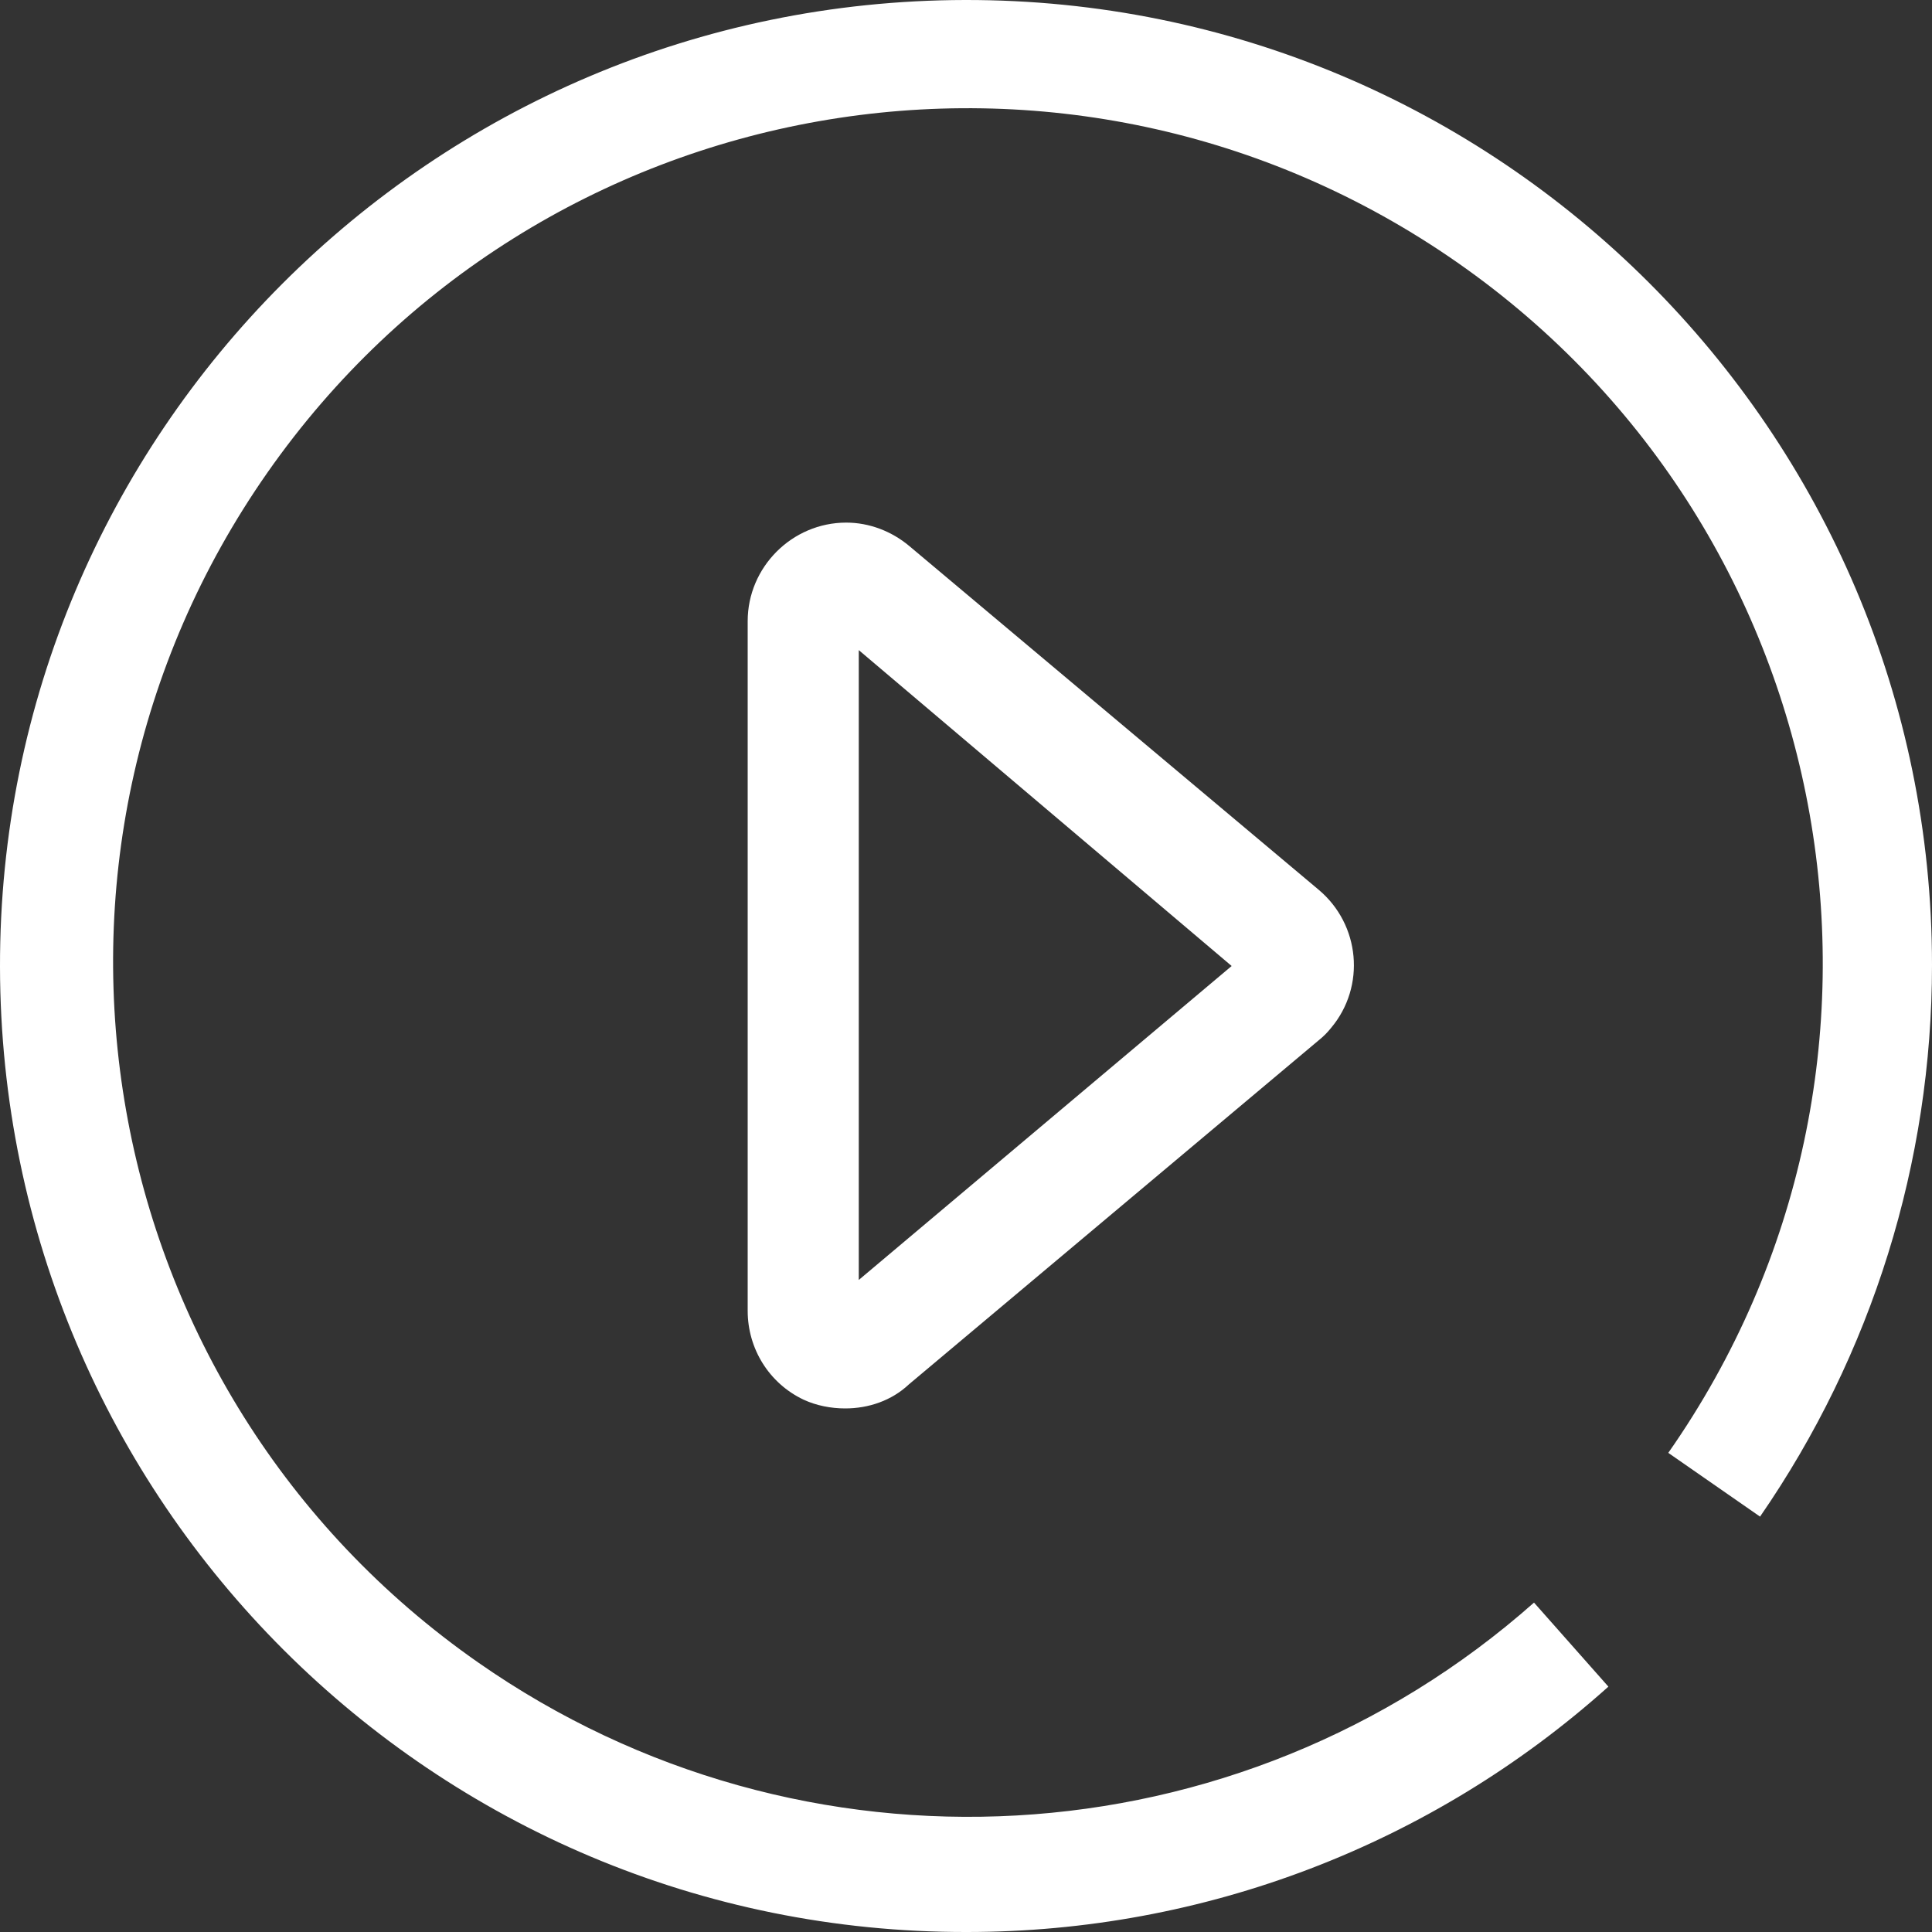<?xml version="1.0" encoding="utf-8"?>
<!-- Generator: Adobe Illustrator 21.0.0, SVG Export Plug-In . SVG Version: 6.00 Build 0)  -->
<svg version="1.1" id="图层_1" xmlns="http://www.w3.org/2000/svg" xmlns:xlink="http://www.w3.org/1999/xlink" x="0px" y="0px"
	 viewBox="0 0 200 200" style="enable-background:new 0 0 200 200;" xml:space="preserve">
<rect x="0" y="0" width="200" height="200" fill="#333333" stroke="none"/>
<style type="text/css">
	.st0{fill:#FFFFFF;}
</style>
<path class="st0" d="M100.1,200C44.9,200.1,0.1,155.4,0,100.1C-0.1,44.9,44.7,0.1,99.9,0C155.1-0.1,200,44.7,200,99.9
	c0,20.4-6.2,40.3-17.8,57.1l-9.5-6.6c28-40,18.3-95.2-21.8-123.2S55.7,8.9,27.7,48.9S9.4,144.1,49.5,172.1
	c33.5,23.4,78.7,20.9,109.3-6.2l7.7,8.7C148.2,191,124.6,200,100.1,200z"/>
<path class="st0" d="M87.5,145.8c-1.5,0-3-0.3-4.3-0.9c-3.6-1.7-5.8-5.3-5.8-9.2V64.3c0-5.6,4.6-10.2,10.2-10.2
	c2.4,0,4.7,0.9,6.5,2.4l42.4,35.6c4.3,3.6,4.9,10,1.3,14.3c0,0,0,0,0,0c-0.4,0.5-0.8,0.9-1.3,1.3l-42.4,35.6
	C92.3,145,89.9,145.8,87.5,145.8z M88.9,67.3v65.2l38.6-32.5L88.9,67.3z"/>
</svg>
